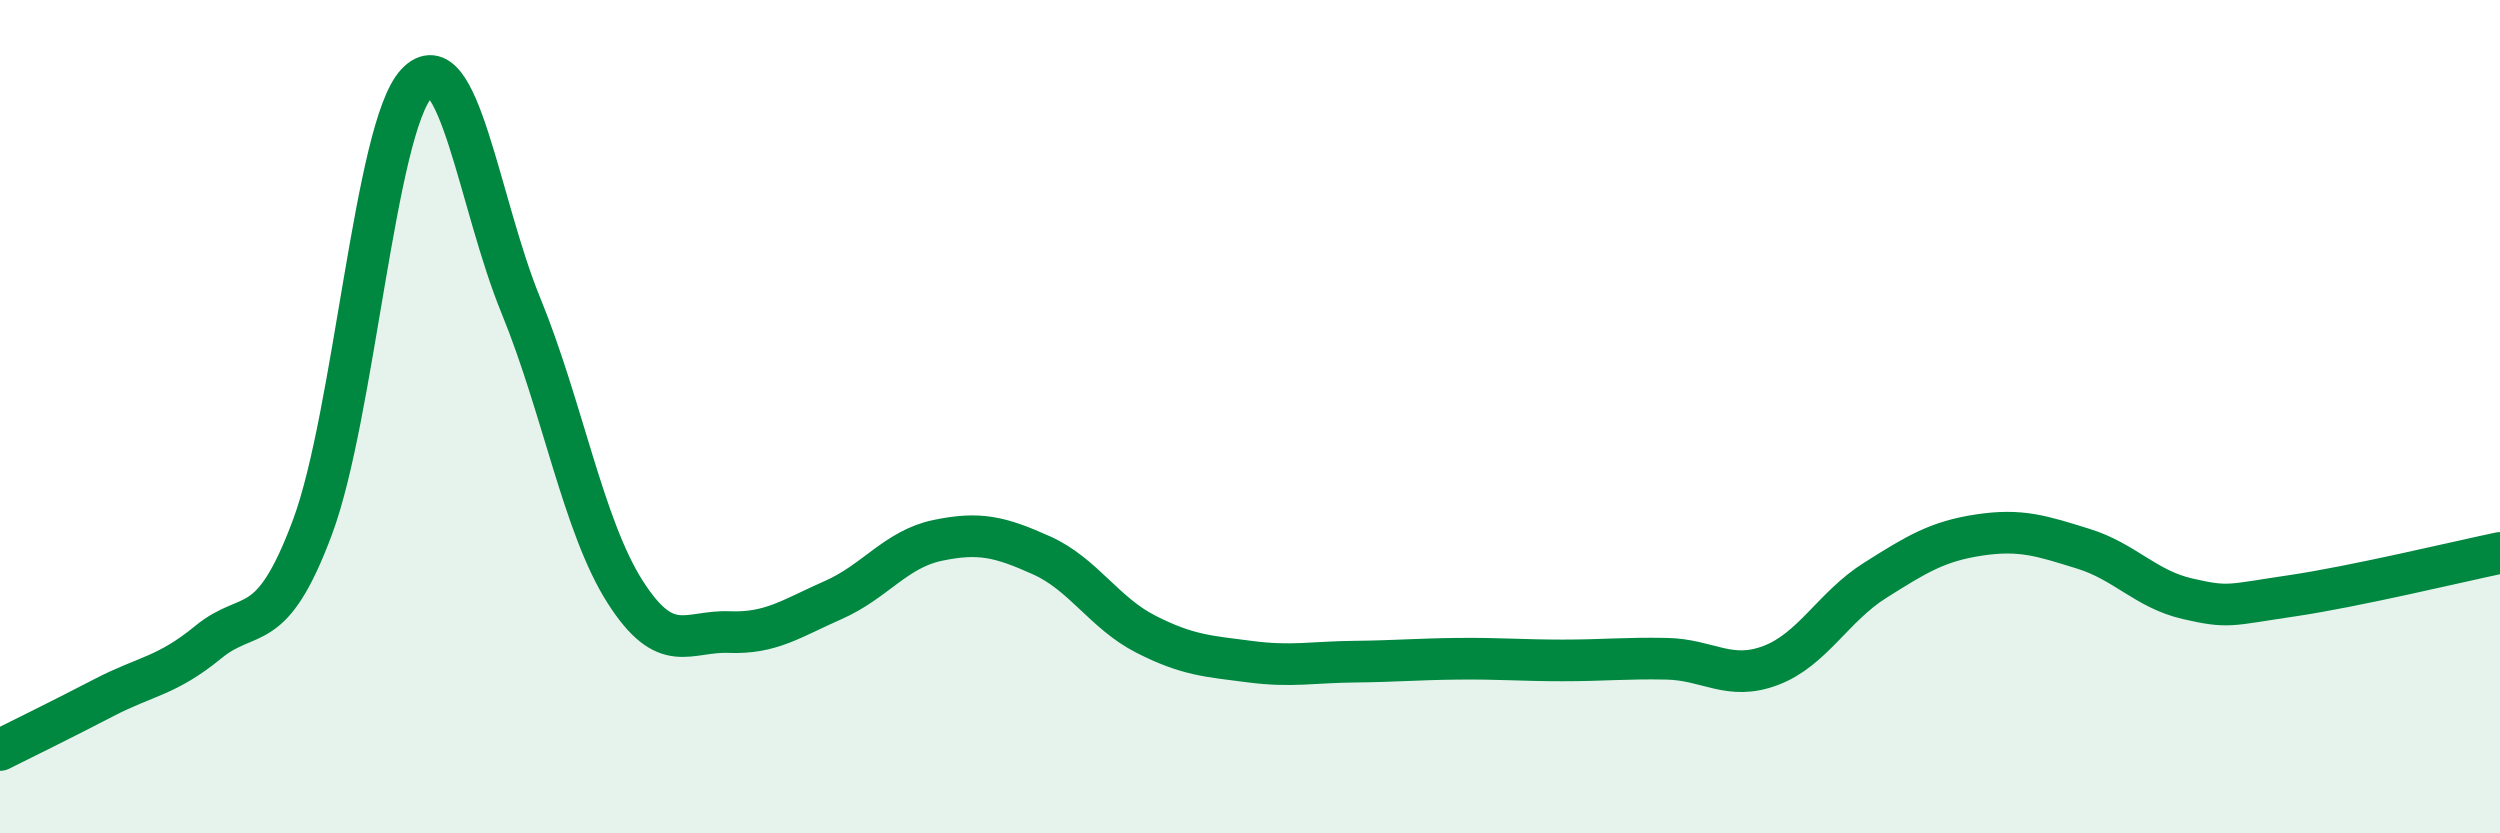 
    <svg width="60" height="20" viewBox="0 0 60 20" xmlns="http://www.w3.org/2000/svg">
      <path
        d="M 0,18 C 0.5,17.75 1.5,17.26 2.5,16.74 C 3.5,16.22 4,16.23 5,15.41 C 6,14.59 6.5,15.33 7.5,12.65 C 8.5,9.97 9,3.06 10,2 C 11,0.94 11.5,4.89 12.5,7.33 C 13.5,9.77 14,12.63 15,14.2 C 16,15.77 16.5,15.13 17.5,15.17 C 18.5,15.21 19,14.84 20,14.4 C 21,13.96 21.5,13.18 22.5,12.97 C 23.5,12.76 24,12.88 25,13.33 C 26,13.78 26.5,14.71 27.5,15.22 C 28.5,15.73 29,15.75 30,15.88 C 31,16.01 31.5,15.89 32.5,15.88 C 33.5,15.87 34,15.82 35,15.81 C 36,15.8 36.5,15.85 37.5,15.85 C 38.5,15.85 39,15.79 40,15.81 C 41,15.83 41.5,16.35 42.5,15.97 C 43.5,15.59 44,14.56 45,13.93 C 46,13.3 46.5,12.99 47.5,12.84 C 48.5,12.69 49,12.86 50,13.17 C 51,13.48 51.5,14.14 52.5,14.37 C 53.5,14.6 53.5,14.52 55,14.3 C 56.5,14.08 59,13.48 60,13.27L60 20L0 20Z"
        fill="#008740"
        opacity="0.1"
        stroke-linecap="round"
        stroke-linejoin="round"
      />
      <path
        d="M 0,18 C 0.5,17.75 1.5,17.26 2.5,16.74 C 3.5,16.22 4,16.23 5,15.41 C 6,14.59 6.5,15.33 7.5,12.65 C 8.5,9.97 9,3.06 10,2 C 11,0.94 11.5,4.89 12.5,7.33 C 13.5,9.77 14,12.63 15,14.2 C 16,15.77 16.5,15.13 17.5,15.17 C 18.5,15.21 19,14.84 20,14.4 C 21,13.96 21.5,13.18 22.5,12.97 C 23.5,12.76 24,12.88 25,13.33 C 26,13.78 26.5,14.71 27.5,15.22 C 28.5,15.73 29,15.75 30,15.88 C 31,16.01 31.5,15.89 32.5,15.88 C 33.5,15.87 34,15.82 35,15.81 C 36,15.8 36.5,15.85 37.5,15.85 C 38.5,15.85 39,15.79 40,15.81 C 41,15.83 41.5,16.35 42.5,15.97 C 43.5,15.59 44,14.56 45,13.93 C 46,13.3 46.5,12.99 47.5,12.84 C 48.5,12.69 49,12.86 50,13.17 C 51,13.48 51.5,14.14 52.5,14.37 C 53.5,14.6 53.5,14.52 55,14.3 C 56.5,14.08 59,13.48 60,13.27"
        stroke="#008740"
        stroke-width="1"
        fill="none"
        stroke-linecap="round"
        stroke-linejoin="round"
      />
    </svg>
  